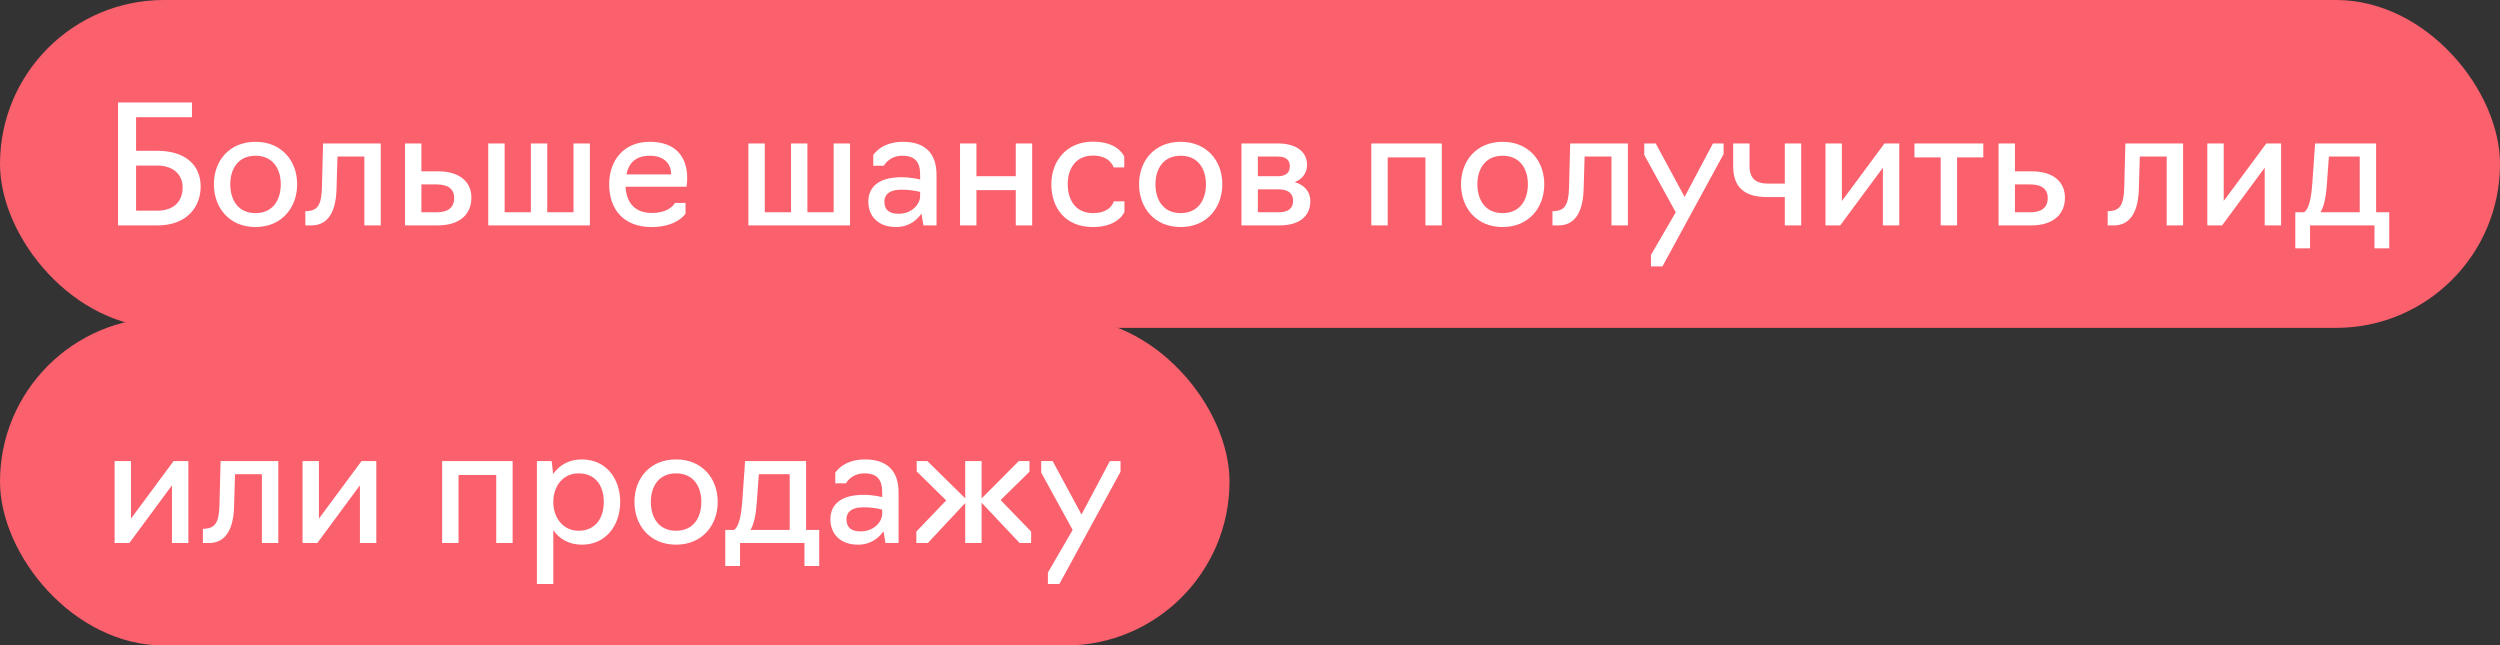 <?xml version="1.0" encoding="UTF-8"?> <svg xmlns="http://www.w3.org/2000/svg" width="244" height="63" viewBox="0 0 244 63" fill="none"><rect x="0" y="0" width="244" height="63" fill="#333333" stroke="none"/><rect width="244" height="32" rx="16" fill="#FB606D"></rect><path d="M11.52 22V10H18.736V11.44H13.28V14.72H15.376C17.952 14.72 19.584 16 19.584 18.208C19.584 20.256 18.176 22 15.376 22H11.52ZM13.28 20.56H15.36C16.88 20.56 17.824 19.744 17.824 18.272C17.824 17.072 16.944 16.16 15.36 16.16H13.28V20.56ZM24.939 22.16C22.38 22.16 20.875 20.272 20.875 17.984C20.875 15.696 22.38 13.84 24.939 13.84C27.483 13.84 29.003 15.696 29.003 17.984C29.003 20.272 27.483 22.16 24.939 22.16ZM24.939 20.8C26.619 20.8 27.404 19.536 27.404 17.984C27.404 16.464 26.619 15.2 24.939 15.2C23.259 15.2 22.476 16.464 22.476 17.984C22.476 19.536 23.259 20.8 24.939 20.8ZM29.802 22V20.608H29.979C30.986 20.544 31.37 20.016 31.419 18.336L31.53 14H37.163V22H35.562V15.28H32.938L32.843 18.512C32.779 20.512 32.106 22 30.395 22H29.802ZM39.528 22V14H41.128V16.72H42.728C44.968 16.72 46.008 17.824 46.008 19.296C46.008 20.816 44.984 22 42.712 22H39.528ZM41.128 20.72H42.6C43.656 20.72 44.328 20.32 44.328 19.312C44.328 18.432 43.704 18 42.6 18H41.128V20.72ZM47.653 22V14H49.253V20.72H51.813V14H53.413V20.72H55.973V14H57.573V22H47.653ZM63.598 22.16C60.862 22.16 59.454 20.432 59.454 17.984C59.454 15.696 60.846 13.84 63.406 13.84C65.982 13.84 67.07 15.344 67.07 17.36C67.07 17.856 67.006 18.224 67.006 18.224H61.054C61.134 19.792 61.982 20.784 63.598 20.784C65.422 20.784 65.87 19.808 65.87 19.808H66.91V20.848C66.91 20.848 66.11 22.16 63.598 22.16ZM61.134 17.024H65.502C65.502 15.984 64.83 15.2 63.422 15.2C61.982 15.2 61.358 15.968 61.134 17.024ZM73.043 22V14H74.643V20.72H77.203V14H78.803V20.72H81.363V14H82.963V22H73.043ZM87.453 22.16C85.661 22.16 84.749 21.056 84.749 19.68C84.749 18.32 85.677 17.296 87.981 17.296C88.989 17.296 89.805 17.52 89.805 17.52V17.024C89.805 15.824 89.309 15.2 88.077 15.2C86.749 15.2 86.269 16.176 86.269 16.176H85.229V15.136C85.229 15.136 85.981 13.84 88.125 13.84C90.269 13.84 91.405 14.944 91.405 17.056V22H90.125L89.933 20.848C89.533 21.424 88.765 22.16 87.453 22.16ZM87.709 20.864C89.021 20.864 89.805 19.904 89.805 19.152V18.736C89.805 18.736 89.053 18.512 87.981 18.512C86.685 18.512 86.317 19.088 86.317 19.68C86.317 20.496 86.797 20.864 87.709 20.864ZM93.7 22V14H95.3V17.2H99.14V14H100.74V22H99.14V18.56H95.3V22H93.7ZM106.674 22.16C103.954 22.16 102.61 20.272 102.61 17.984C102.61 15.696 104.114 13.824 106.674 13.824C109.186 13.824 109.73 15.296 109.73 15.296V16.336H108.69C108.69 16.336 108.37 15.184 106.674 15.184C104.994 15.184 104.21 16.448 104.21 17.984C104.21 19.536 104.994 20.8 106.674 20.8C108.45 20.8 108.706 19.648 108.706 19.648H109.746V20.688C109.746 20.688 109.17 22.16 106.674 22.16ZM115.236 22.16C112.676 22.16 111.172 20.272 111.172 17.984C111.172 15.696 112.676 13.84 115.236 13.84C117.78 13.84 119.3 15.696 119.3 17.984C119.3 20.272 117.78 22.16 115.236 22.16ZM115.236 20.8C116.916 20.8 117.7 19.536 117.7 17.984C117.7 16.464 116.916 15.2 115.236 15.2C113.556 15.2 112.772 16.464 112.772 17.984C112.772 19.536 113.556 20.8 115.236 20.8ZM121.168 22V14H124.704C126.4 14 127.568 14.72 127.568 16.096C127.568 16.88 127.12 17.472 126.368 17.776C127.344 18.064 127.888 18.736 127.888 19.616C127.888 21.232 126.656 22 124.88 22H121.168ZM122.768 17.2H124.704C125.472 17.2 125.888 16.88 125.888 16.224C125.888 15.552 125.424 15.28 124.704 15.28H122.768V17.2ZM122.768 20.72H124.768C125.648 20.72 126.208 20.4 126.208 19.6C126.208 18.848 125.696 18.48 124.768 18.48H122.768V20.72ZM133.84 22V14H140.72V22H139.12V15.36H135.44V22H133.84ZM146.658 22.16C144.098 22.16 142.594 20.272 142.594 17.984C142.594 15.696 144.098 13.84 146.658 13.84C149.202 13.84 150.722 15.696 150.722 17.984C150.722 20.272 149.202 22.16 146.658 22.16ZM146.658 20.8C148.338 20.8 149.122 19.536 149.122 17.984C149.122 16.464 148.338 15.2 146.658 15.2C144.978 15.2 144.194 16.464 144.194 17.984C144.194 19.536 144.978 20.8 146.658 20.8ZM151.521 22V20.608H151.697C152.705 20.544 153.089 20.016 153.137 18.336L153.249 14H158.881V22H157.281V15.28H154.657L154.561 18.512C154.497 20.512 153.825 22 152.113 22H151.521ZM162.255 26H161.135V24.88L163.551 20.72L160.479 15.12V14H161.599L164.415 19.216L167.183 14H168.223V15.04L162.255 26ZM174.196 22V19.232H172.452C170.324 19.232 169.156 18.336 169.156 16.208V14H170.756V16.208C170.756 17.44 171.38 17.92 172.58 17.92H174.196V14H175.796V22H174.196ZM178.168 22V14H179.768V19.616L183.928 14H185.368V22H183.768V16.368L179.608 22H178.168ZM189.411 22V15.36H186.851V14H193.571V15.36H191.011V22H189.411ZM195.059 22V14H196.659V16.72H198.259C200.499 16.72 201.539 17.824 201.539 19.296C201.539 20.816 200.515 22 198.243 22H195.059ZM196.659 20.72H198.131C199.187 20.72 199.859 20.32 199.859 19.312C199.859 18.432 199.235 18 198.131 18H196.659V20.72ZM205.709 22V20.608H205.885C206.893 20.544 207.277 20.016 207.325 18.336L207.437 14H213.069V22H211.469V15.28H208.845L208.749 18.512C208.685 20.512 208.013 22 206.301 22H205.709ZM215.434 22V14H217.034V19.616L221.194 14H222.634V22H221.034V16.368L216.874 22H215.434ZM224.021 24.24V20.72H224.885C225.333 20.4 225.573 19.44 225.685 17.84L225.957 14H231.909V20.72H233.189V24.24H231.749V22H225.461V24.24H224.021ZM226.485 20.72H230.309V15.28H227.301L227.093 18.112C227.013 19.232 226.837 20.096 226.485 20.72Z" fill="white"></path><rect y="31" width="120" height="32" rx="16" fill="#FB606D"></rect><path d="M11.184 53V45H12.784V50.616L16.944 45H18.384V53H16.784V47.368L12.624 53H11.184ZM19.802 53V51.608H19.979C20.986 51.544 21.37 51.016 21.419 49.336L21.53 45H27.163V53H25.562V46.28H22.939L22.843 49.512C22.779 51.512 22.107 53 20.395 53H19.802ZM29.528 53V45H31.128V50.616L35.288 45H36.728V53H35.128V47.368L30.968 53H29.528ZM43.153 53V45H50.033V53H48.433V46.36H44.753V53H43.153ZM52.403 57V45H53.843L53.987 46.264C54.595 45.384 55.555 44.84 56.787 44.84C59.139 44.84 60.531 46.696 60.531 48.984C60.531 51.272 59.139 53.16 56.787 53.16C55.555 53.16 54.611 52.616 54.003 51.752V57H52.403ZM56.467 51.8C58.147 51.8 58.931 50.536 58.931 48.984C58.931 47.448 58.147 46.2 56.467 46.2C54.947 46.2 54.003 47.448 54.003 48.984C54.003 50.536 54.947 51.8 56.467 51.8ZM65.986 53.16C63.426 53.16 61.922 51.272 61.922 48.984C61.922 46.696 63.426 44.84 65.986 44.84C68.53 44.84 70.05 46.696 70.05 48.984C70.05 51.272 68.53 53.16 65.986 53.16ZM65.986 51.8C67.666 51.8 68.45 50.536 68.45 48.984C68.45 47.464 67.666 46.2 65.986 46.2C64.306 46.2 63.522 47.464 63.522 48.984C63.522 50.536 64.306 51.8 65.986 51.8ZM70.786 55.24V51.72H71.65C72.098 51.4 72.338 50.44 72.45 48.84L72.722 45H78.674V51.72H79.954V55.24H78.514V53H72.226V55.24H70.786ZM73.25 51.72H77.074V46.28H74.066L73.858 49.112C73.778 50.232 73.602 51.096 73.25 51.72ZM83.749 53.16C81.957 53.16 81.046 52.056 81.046 50.68C81.046 49.32 81.974 48.296 84.278 48.296C85.285 48.296 86.102 48.52 86.102 48.52V48.024C86.102 46.824 85.606 46.2 84.374 46.2C83.046 46.2 82.566 47.176 82.566 47.176H81.525V46.136C81.525 46.136 82.278 44.84 84.421 44.84C86.566 44.84 87.701 45.944 87.701 48.056V53H86.421L86.23 51.848C85.829 52.424 85.061 53.16 83.749 53.16ZM84.005 51.864C85.317 51.864 86.102 50.904 86.102 50.152V49.736C86.102 49.736 85.35 49.512 84.278 49.512C82.981 49.512 82.614 50.088 82.614 50.68C82.614 51.496 83.094 51.864 84.005 51.864ZM89.436 53V51.88L92.349 48.84L89.469 46.008V45H90.508L94.204 48.632V45H95.805V48.648L99.436 45H100.477V46.04L97.66 48.808L100.637 51.88V53H99.516L95.805 49.064V53H94.204V49.096L90.556 53H89.436ZM103.395 57H102.275V55.88L104.691 51.72L101.619 46.12V45H102.739L105.555 50.216L108.323 45H109.363V46.04L103.395 57Z" fill="white"></path></svg> 